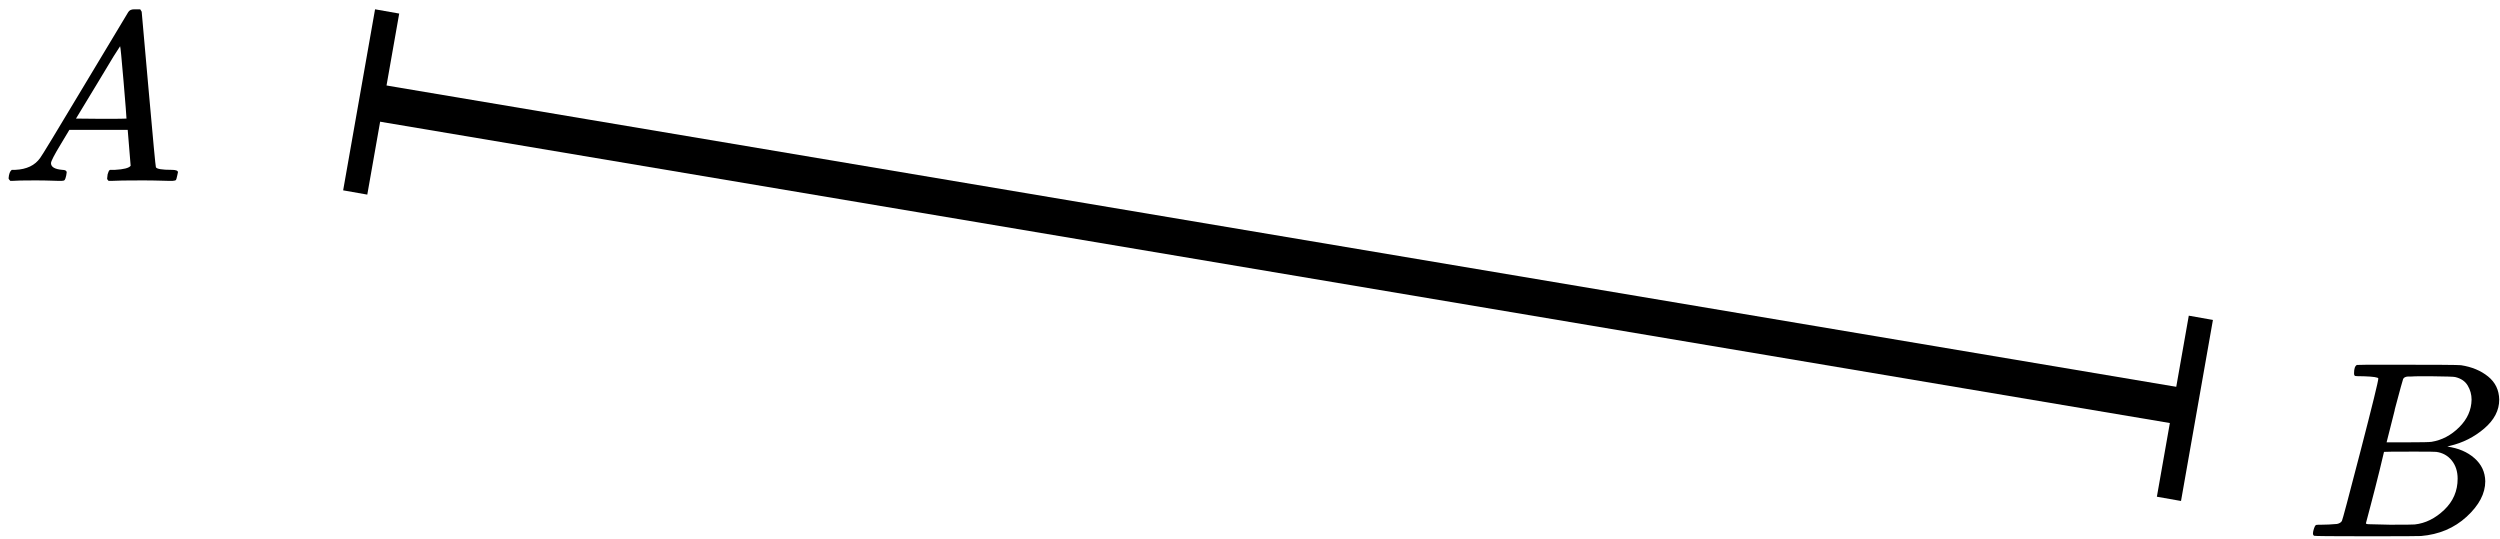 <?xml version="1.0" encoding="UTF-8"?> <svg xmlns="http://www.w3.org/2000/svg" width="204" height="44" viewBox="0 0 204 44" fill="none"><line x1="30.249" y1="8.281" x2="178.167" y2="33.184" stroke="black" stroke-width="3"></line><line x1="179.59" y1="25.933" x2="176.986" y2="40.706" stroke="black" stroke-width="2"></line><line x1="31.59" y1="0.933" x2="28.986" y2="15.706" stroke="black" stroke-width="2"></line><g clip-path="url(#clip0)"><path d="M4.161 13.313C4.161 13.626 4.468 13.808 5.081 13.86C5.321 13.86 5.441 13.932 5.441 14.075C5.441 14.088 5.428 14.173 5.401 14.33C5.361 14.512 5.321 14.629 5.281 14.682C5.241 14.734 5.154 14.76 5.021 14.76C4.994 14.76 4.914 14.76 4.781 14.76C4.648 14.76 4.421 14.753 4.101 14.74C3.781 14.727 3.354 14.721 2.821 14.721C1.874 14.721 1.268 14.734 1.001 14.76H0.841C0.748 14.668 0.701 14.597 0.701 14.545C0.728 14.193 0.815 13.965 0.961 13.86H1.241C2.174 13.821 2.854 13.495 3.281 12.883C3.361 12.805 4.568 10.817 6.901 6.919C9.234 3.021 10.421 1.047 10.461 0.994C10.554 0.838 10.714 0.76 10.941 0.76H11.101H11.441C11.521 0.877 11.561 0.942 11.561 0.955L12.121 7.271C12.494 11.481 12.694 13.606 12.721 13.645C12.787 13.789 13.221 13.86 14.021 13.86C14.354 13.86 14.521 13.925 14.521 14.056C14.521 14.082 14.501 14.173 14.461 14.33C14.421 14.525 14.387 14.642 14.361 14.682C14.334 14.721 14.241 14.747 14.081 14.76C14.041 14.76 13.947 14.76 13.801 14.76C13.654 14.76 13.394 14.753 13.021 14.74C12.647 14.727 12.161 14.721 11.561 14.721C10.307 14.721 9.487 14.734 9.101 14.76H8.861C8.781 14.682 8.741 14.623 8.741 14.584C8.741 14.545 8.754 14.427 8.781 14.232C8.834 14.062 8.874 13.958 8.901 13.919L8.981 13.86H9.381C10.101 13.821 10.527 13.71 10.661 13.528L10.421 10.595H5.661L4.981 11.729C4.434 12.629 4.161 13.156 4.161 13.313ZM10.321 9.676C10.321 9.533 10.241 8.516 10.081 6.626C9.921 4.736 9.827 3.784 9.801 3.771L9.261 4.612C9.047 4.964 8.627 5.661 8.001 6.704L6.201 9.676L8.261 9.696C9.634 9.696 10.321 9.689 10.321 9.676Z" fill="black"></path></g><g clip-path="url(#clip1)"><path d="M192.87 30.703C192.49 30.703 192.266 30.696 192.195 30.682C192.125 30.669 192.09 30.593 192.09 30.457C192.09 30.088 192.167 29.862 192.322 29.78C192.336 29.767 193.249 29.76 195.062 29.76C198.702 29.76 200.62 29.773 200.817 29.801C201.702 29.937 202.44 30.245 203.03 30.723C203.62 31.201 203.922 31.83 203.937 32.609C203.937 33.483 203.529 34.269 202.714 34.966C201.899 35.663 200.964 36.135 199.91 36.381L199.7 36.442C200.599 36.565 201.337 36.879 201.913 37.385C202.489 37.891 202.784 38.519 202.798 39.271C202.798 40.268 202.292 41.232 201.281 42.161C200.269 43.09 199.025 43.616 197.549 43.739C197.451 43.753 195.969 43.76 193.102 43.76C190.291 43.76 188.865 43.746 188.823 43.719C188.766 43.678 188.738 43.623 188.738 43.555C188.738 43.459 188.752 43.364 188.78 43.268C188.851 43.008 188.921 42.865 188.991 42.837C189.047 42.824 189.153 42.817 189.307 42.817H189.434C189.813 42.817 190.235 42.796 190.699 42.755C190.895 42.714 191.029 42.632 191.099 42.509C191.141 42.455 191.647 40.555 192.617 36.811C193.587 33.067 194.071 31.092 194.071 30.887C194.071 30.791 193.671 30.73 192.87 30.703ZM201.681 32.609C201.681 32.199 201.576 31.816 201.365 31.461C201.154 31.106 200.81 30.873 200.332 30.764C200.234 30.737 199.587 30.716 198.393 30.703C198.112 30.703 197.816 30.703 197.507 30.703C197.198 30.703 196.952 30.709 196.77 30.723H196.495C196.285 30.737 196.151 30.805 196.095 30.928C196.067 30.983 195.842 31.803 195.42 33.388C195.42 33.429 195.413 33.47 195.399 33.511L194.746 36.094H196.453C197.592 36.094 198.245 36.08 198.414 36.053C199.257 35.916 200.009 35.52 200.669 34.864C201.33 34.208 201.667 33.456 201.681 32.609ZM200.543 39.066C200.543 38.465 200.381 37.966 200.058 37.569C199.735 37.173 199.313 36.941 198.793 36.873C198.709 36.859 198.126 36.852 197.044 36.852C195.385 36.852 194.549 36.859 194.535 36.873C194.535 36.9 194.416 37.399 194.177 38.369C193.938 39.339 193.692 40.303 193.439 41.259L193.06 42.694C193.06 42.748 193.144 42.776 193.313 42.776C193.481 42.776 194.05 42.789 195.02 42.817C196.271 42.817 196.945 42.81 197.044 42.796C197.915 42.701 198.716 42.304 199.447 41.608C200.177 40.911 200.543 40.063 200.543 39.066Z" fill="black"></path></g><defs><clipPath id="clip0"><rect width="15" height="14" fill="white" transform="translate(0 0.76)"></rect></clipPath><clipPath id="clip1"><rect width="16" height="14" fill="white" transform="translate(188 29.76)"></rect></clipPath></defs></svg> 